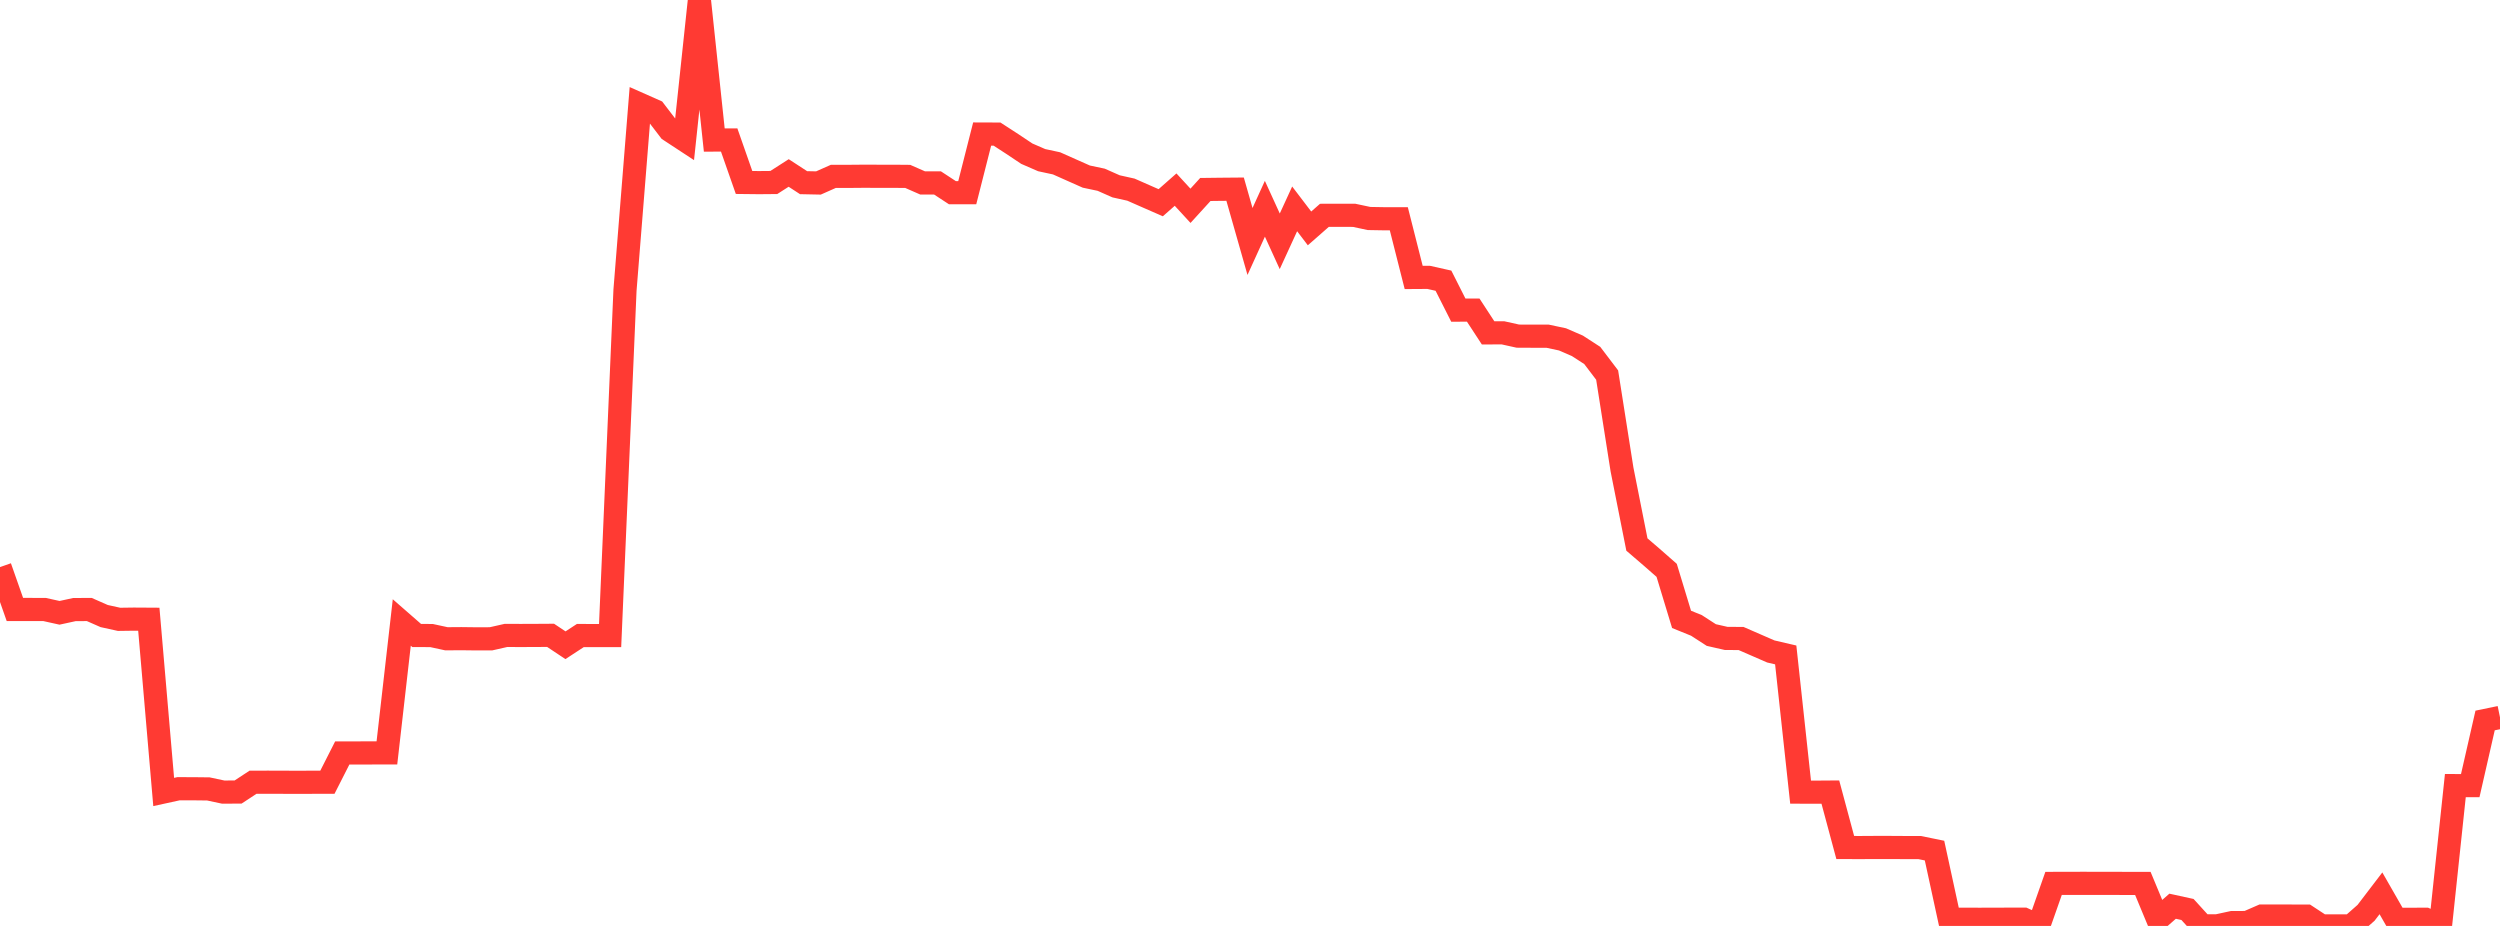 <?xml version="1.0" standalone="no"?>
<!DOCTYPE svg PUBLIC "-//W3C//DTD SVG 1.1//EN" "http://www.w3.org/Graphics/SVG/1.1/DTD/svg11.dtd">

<svg width="135" height="50" viewBox="0 0 135 50" preserveAspectRatio="none" 
  xmlns="http://www.w3.org/2000/svg"
  xmlns:xlink="http://www.w3.org/1999/xlink">


<polyline points="0.0, 30.623 0.804, 32.911 1.607, 32.911 2.411, 32.914 3.214, 33.092 4.018, 32.917 4.821, 32.913 5.625, 33.267 6.429, 33.444 7.232, 33.433 8.036, 33.438 8.839, 42.767 9.643, 42.591 10.446, 42.593 11.25, 42.602 12.054, 42.773 12.857, 42.77 13.661, 42.242 14.464, 42.239 15.268, 42.242 16.071, 42.244 16.875, 42.242 17.679, 42.242 18.482, 40.66 19.286, 40.659 20.089, 40.658 20.893, 40.657 21.696, 33.614 22.5, 34.316 23.304, 34.32 24.107, 34.494 24.911, 34.488 25.714, 34.498 26.518, 34.495 27.321, 34.313 28.125, 34.316 28.929, 34.313 29.732, 34.308 30.536, 34.843 31.339, 34.318 32.143, 34.321 32.946, 34.321 33.75, 15.665 34.554, 5.63 35.357, 5.986 36.161, 7.036 36.964, 7.563 37.768, 0.0 38.571, 7.563 39.375, 7.559 40.179, 9.853 40.982, 9.862 41.786, 9.855 42.589, 9.34 43.393, 9.864 44.196, 9.881 45.0, 9.524 45.804, 9.524 46.607, 9.517 47.411, 9.519 48.214, 9.519 49.018, 9.526 49.821, 9.878 50.625, 9.878 51.429, 10.405 52.232, 10.404 53.036, 7.238 53.839, 7.241 54.643, 7.762 55.446, 8.298 56.25, 8.648 57.054, 8.821 57.857, 9.179 58.661, 9.536 59.464, 9.706 60.268, 10.062 61.071, 10.241 61.875, 10.595 62.679, 10.947 63.482, 10.239 64.286, 11.113 65.089, 10.232 65.893, 10.222 66.696, 10.215 67.5, 13.04 68.304, 11.273 69.107, 13.031 69.911, 11.279 70.714, 12.334 71.518, 11.628 72.321, 11.626 73.125, 11.628 73.929, 11.799 74.732, 11.813 75.536, 11.814 76.339, 14.982 77.143, 14.977 77.946, 15.157 78.75, 16.747 79.554, 16.746 80.357, 17.975 81.161, 17.973 81.964, 18.151 82.768, 18.155 83.571, 18.155 84.375, 18.326 85.179, 18.675 85.982, 19.195 86.786, 20.254 87.589, 25.356 88.393, 29.404 89.196, 30.093 90.0, 30.799 90.804, 33.446 91.607, 33.772 92.411, 34.292 93.214, 34.475 94.018, 34.479 94.821, 34.829 95.625, 35.179 96.429, 35.366 97.232, 42.775 98.036, 42.778 98.839, 42.772 99.643, 45.765 100.446, 45.768 101.25, 45.763 102.054, 45.763 102.857, 45.768 103.661, 45.769 104.464, 45.932 105.268, 49.635 106.071, 49.639 106.875, 49.641 107.679, 49.64 108.482, 49.636 109.286, 49.634 110.089, 49.993 110.893, 47.704 111.696, 47.702 112.5, 47.7 113.304, 47.702 114.107, 47.701 114.911, 47.706 115.714, 47.705 116.518, 49.64 117.321, 48.936 118.125, 49.112 118.929, 49.996 119.732, 49.994 120.536, 49.82 121.339, 49.816 122.143, 49.466 122.946, 49.465 123.75, 49.468 124.554, 49.47 125.357, 49.997 126.161, 50 126.964, 50.0 127.768, 49.291 128.571, 48.239 129.375, 49.643 130.179, 49.642 130.982, 49.639 131.786, 49.993 132.589, 42.423 133.393, 42.424 134.196, 38.906 135.0, 38.74" fill="none" stroke="#ff3a33" stroke-width="1.25"/>

</svg>
